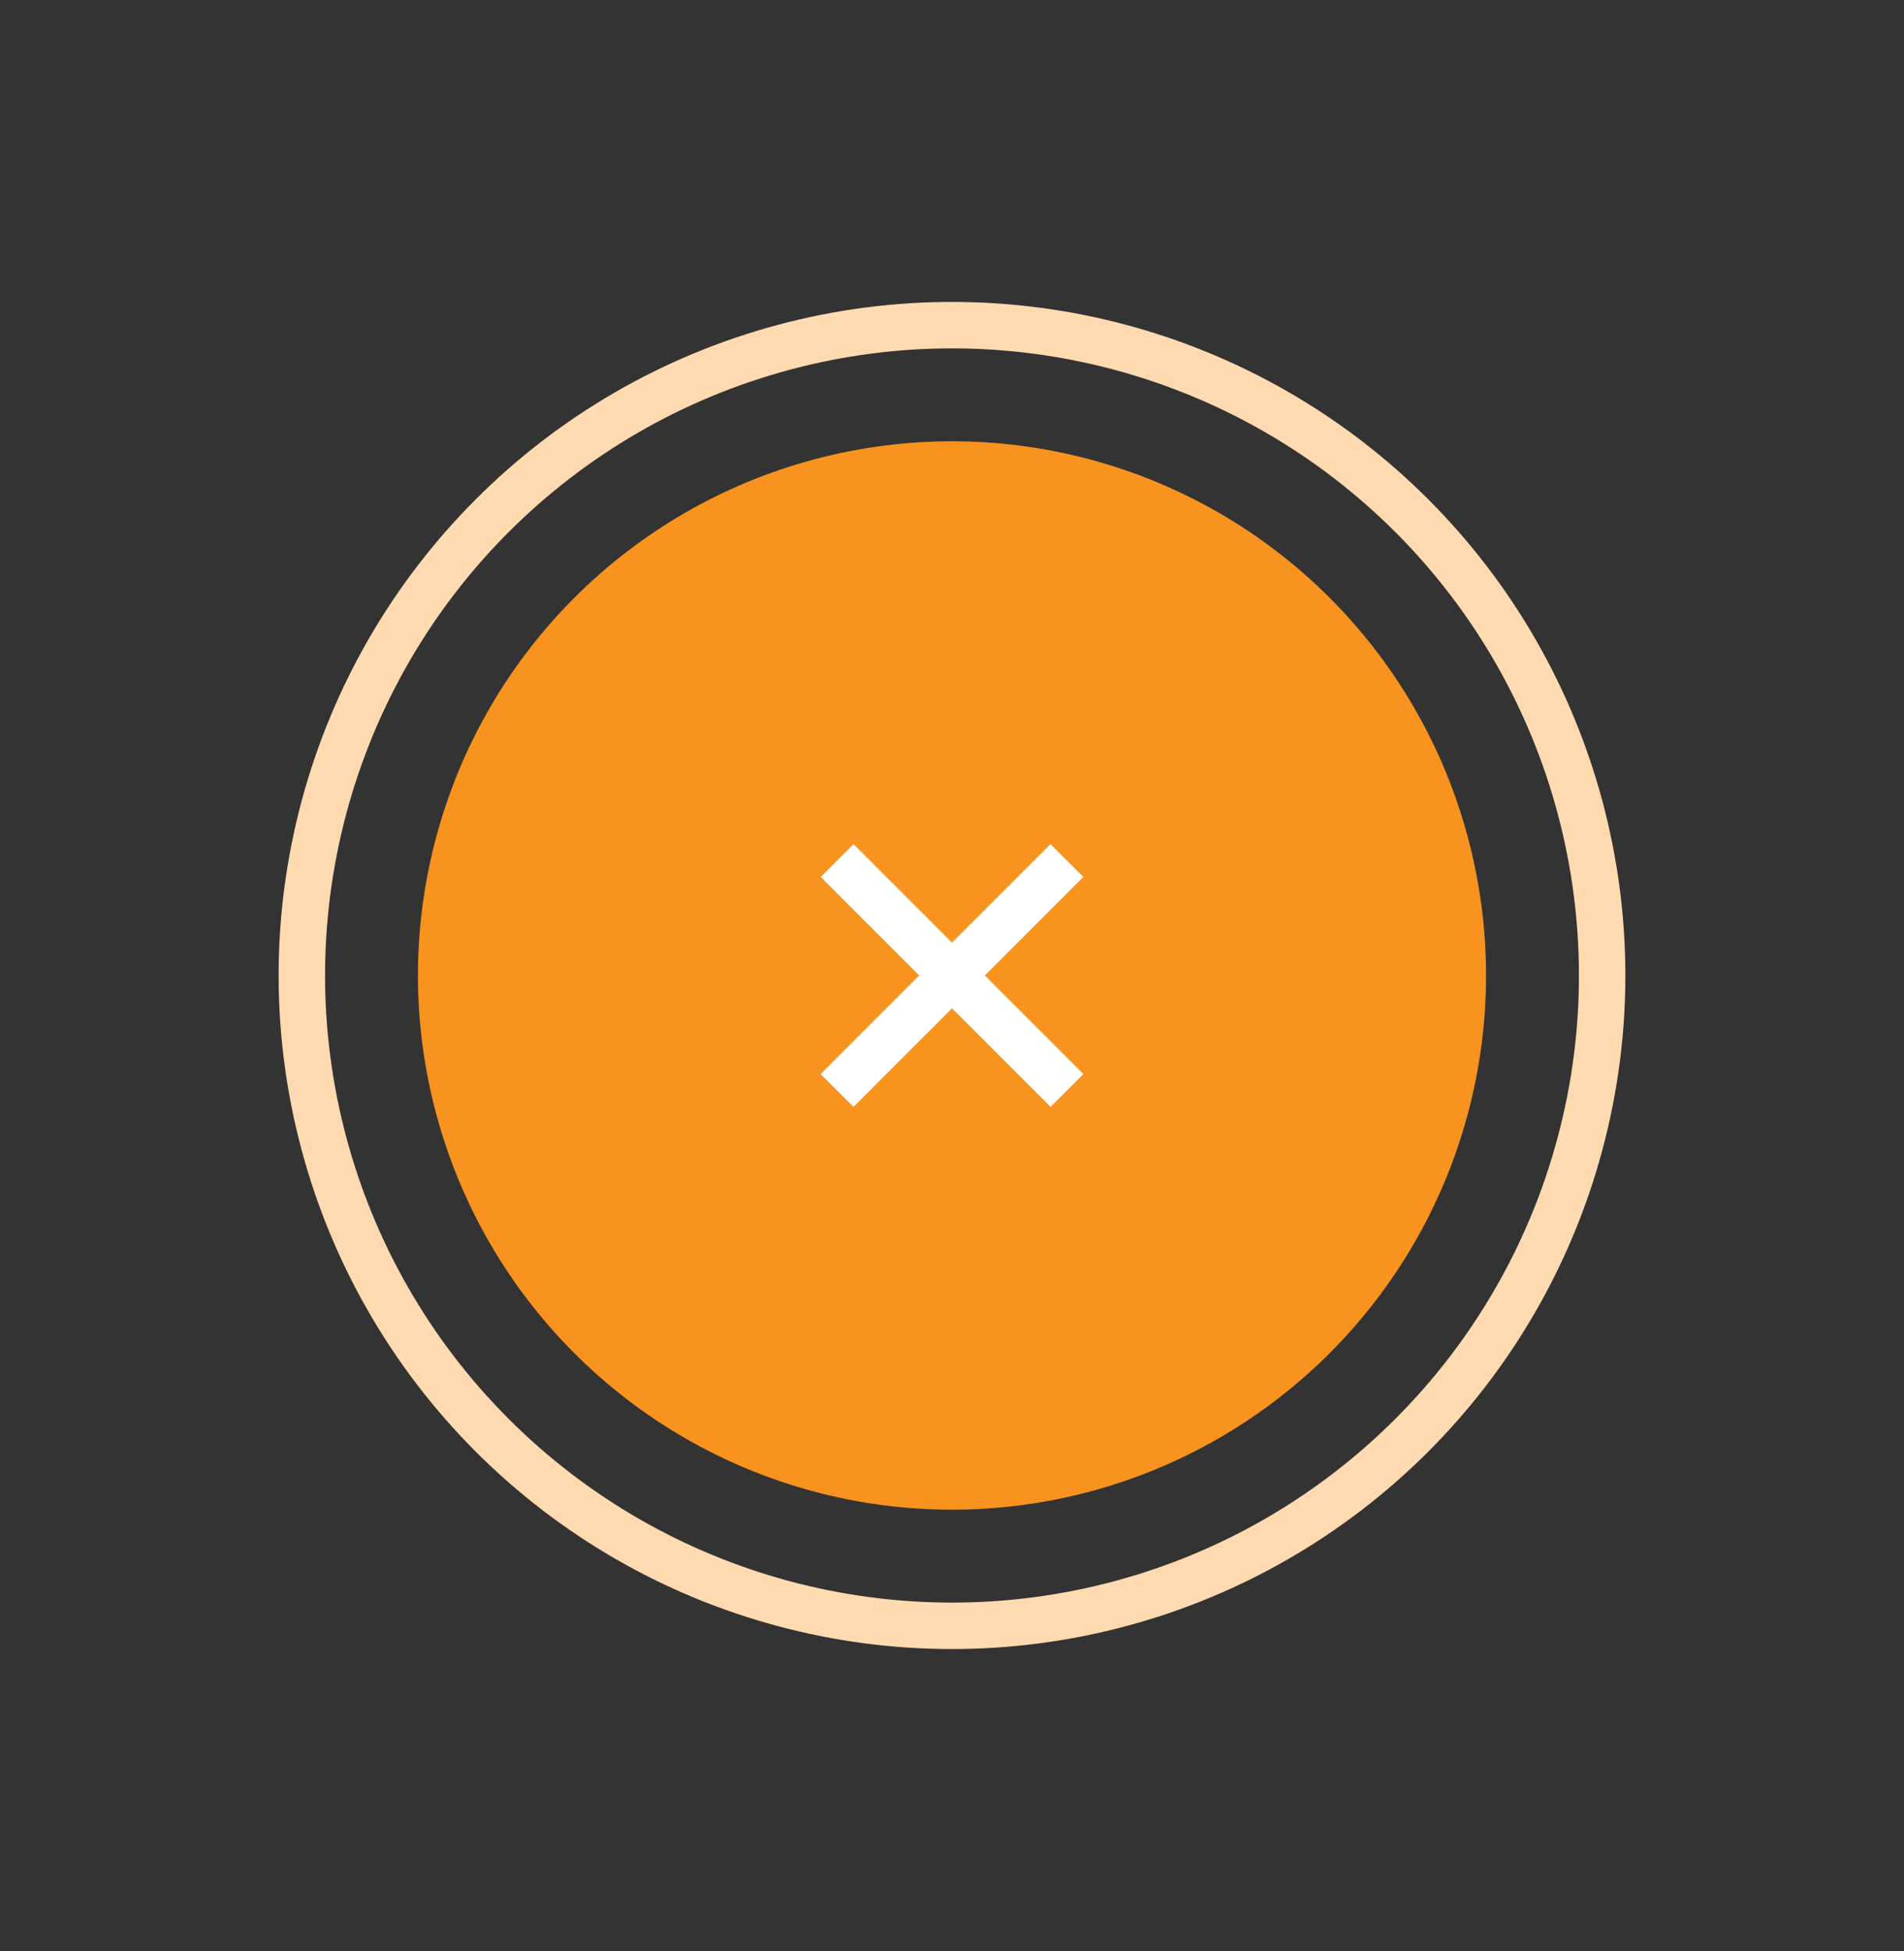 <?xml version="1.0" encoding="UTF-8"?> <svg xmlns="http://www.w3.org/2000/svg" width="41" height="42" viewBox="0 0 41 42" fill="none"><rect x="0" y="0" width="41" height="42" fill="#333333" stroke="none"/> <circle cx="20.5" cy="21" r="14" transform="rotate(-45 20.5 21)" stroke="#FFDAB0"></circle> <circle cx="20.5" cy="21" r="11.5" transform="rotate(-45 20.5 21)" fill="#F7931E"></circle> <line x1="18.025" y1="23.475" x2="22.975" y2="18.525" stroke="white"></line> <line x1="22.976" y1="23.475" x2="18.026" y2="18.525" stroke="white"></line> </svg> 